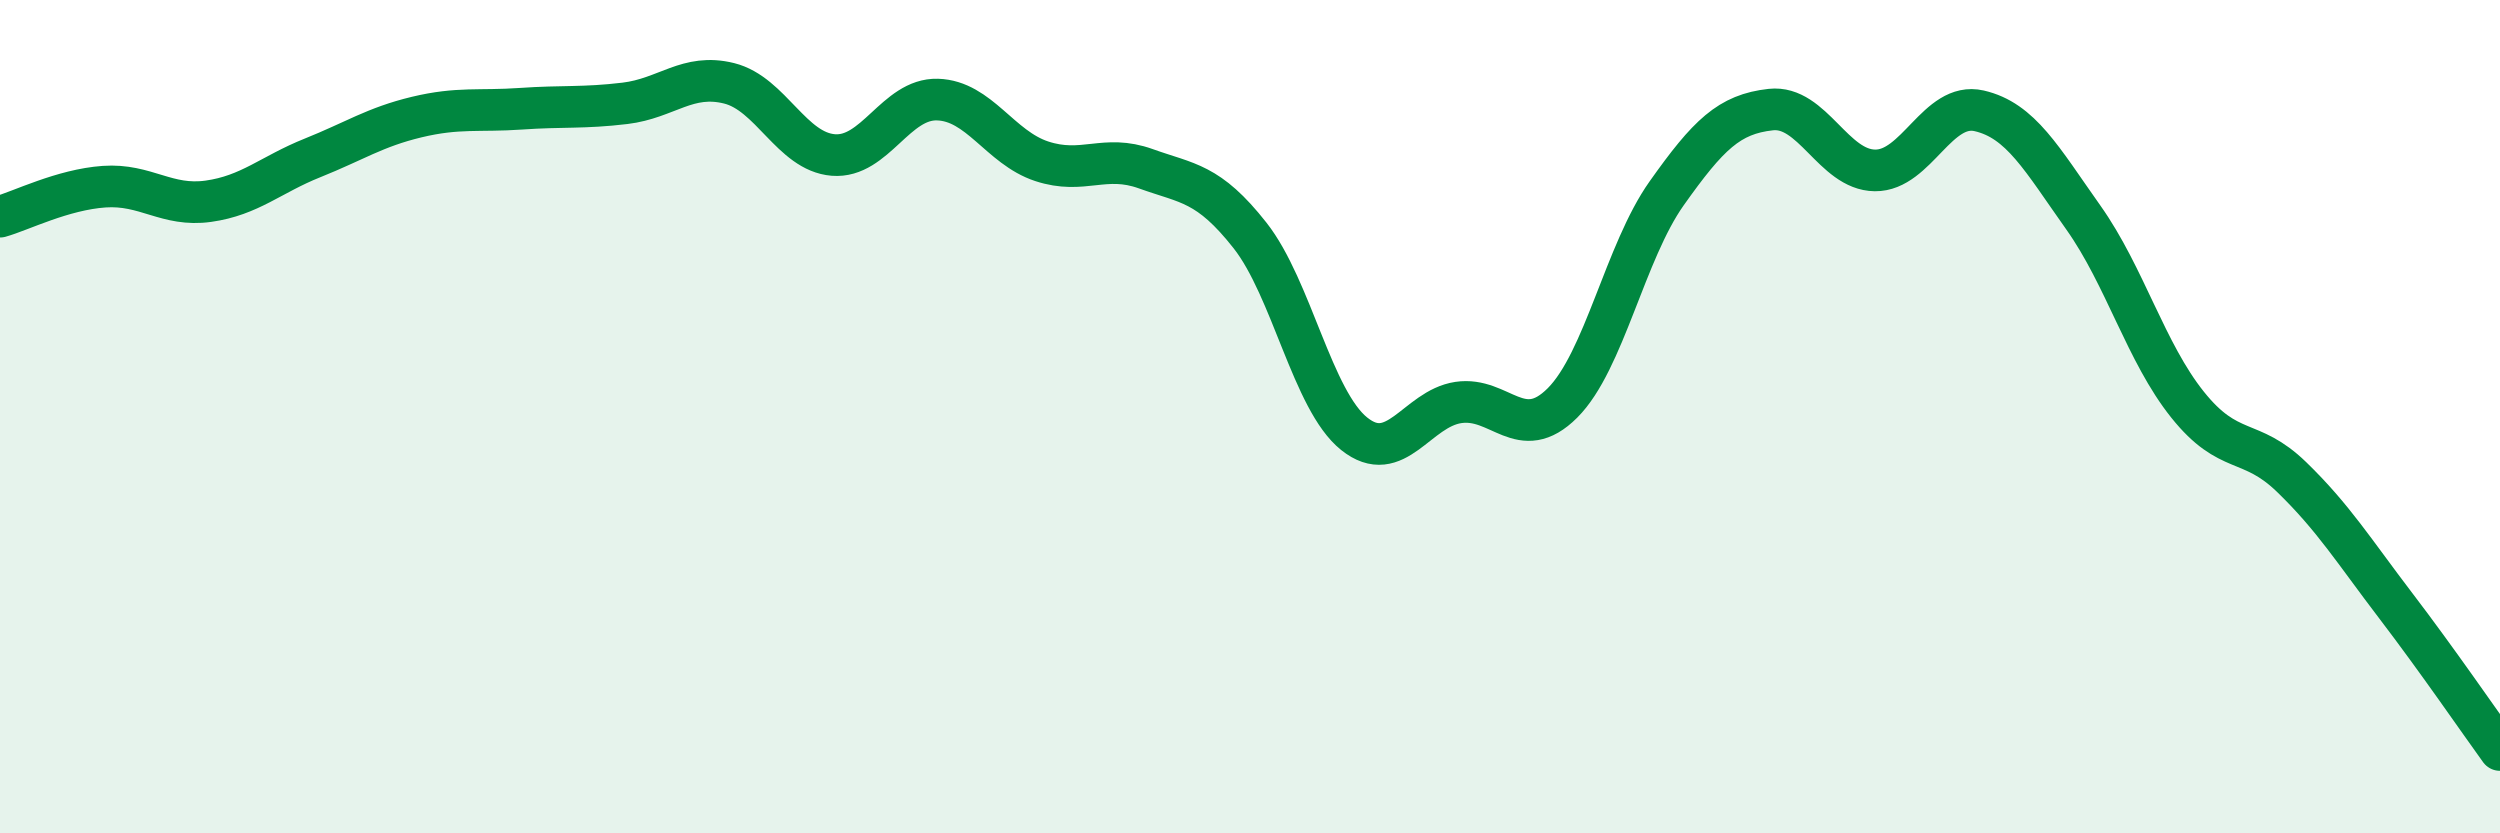 
    <svg width="60" height="20" viewBox="0 0 60 20" xmlns="http://www.w3.org/2000/svg">
      <path
        d="M 0,5.2 C 0.5,5.06 1.5,4.55 2.5,4.48 C 3.5,4.41 4,4.97 5,4.83 C 6,4.69 6.5,4.19 7.5,3.79 C 8.5,3.39 9,3.05 10,2.81 C 11,2.57 11.5,2.68 12.5,2.61 C 13.5,2.54 14,2.6 15,2.48 C 16,2.36 16.5,1.75 17.5,2 C 18.5,2.25 19,3.64 20,3.72 C 21,3.8 21.5,2.36 22.5,2.39 C 23.5,2.42 24,3.54 25,3.87 C 26,4.2 26.5,3.69 27.5,4.05 C 28.5,4.41 29,4.38 30,5.65 C 31,6.92 31.5,9.61 32.5,10.41 C 33.5,11.21 34,9.81 35,9.66 C 36,9.51 36.5,10.67 37.5,9.67 C 38.5,8.67 39,6.05 40,4.64 C 41,3.23 41.5,2.74 42.5,2.63 C 43.5,2.52 44,4.08 45,4.09 C 46,4.1 46.5,2.43 47.5,2.66 C 48.5,2.89 49,3.81 50,5.22 C 51,6.63 51.5,8.46 52.5,9.71 C 53.5,10.96 54,10.48 55,11.45 C 56,12.42 56.5,13.23 57.5,14.54 C 58.5,15.85 59.5,17.31 60,18L60 20L0 20Z"
        fill="#008740"
        opacity="0.1"
        stroke-linecap="round"
        stroke-linejoin="round"
      />
      <path
        d="M 0,5.2 C 0.5,5.06 1.5,4.55 2.5,4.48 C 3.5,4.41 4,4.97 5,4.83 C 6,4.69 6.5,4.19 7.5,3.79 C 8.5,3.39 9,3.05 10,2.81 C 11,2.57 11.5,2.68 12.5,2.61 C 13.5,2.54 14,2.6 15,2.48 C 16,2.36 16.5,1.75 17.5,2 C 18.5,2.25 19,3.64 20,3.72 C 21,3.8 21.5,2.36 22.5,2.39 C 23.5,2.42 24,3.54 25,3.87 C 26,4.2 26.5,3.69 27.5,4.05 C 28.5,4.41 29,4.38 30,5.65 C 31,6.92 31.5,9.61 32.5,10.41 C 33.5,11.21 34,9.81 35,9.66 C 36,9.51 36.5,10.67 37.5,9.67 C 38.5,8.67 39,6.05 40,4.64 C 41,3.23 41.5,2.74 42.5,2.63 C 43.5,2.52 44,4.08 45,4.09 C 46,4.1 46.5,2.43 47.5,2.66 C 48.5,2.89 49,3.81 50,5.22 C 51,6.63 51.5,8.46 52.5,9.71 C 53.5,10.96 54,10.48 55,11.45 C 56,12.42 56.5,13.23 57.5,14.54 C 58.5,15.85 59.5,17.31 60,18"
        stroke="#008740"
        stroke-width="1"
        fill="none"
        stroke-linecap="round"
        stroke-linejoin="round"
      />
    </svg>
  
